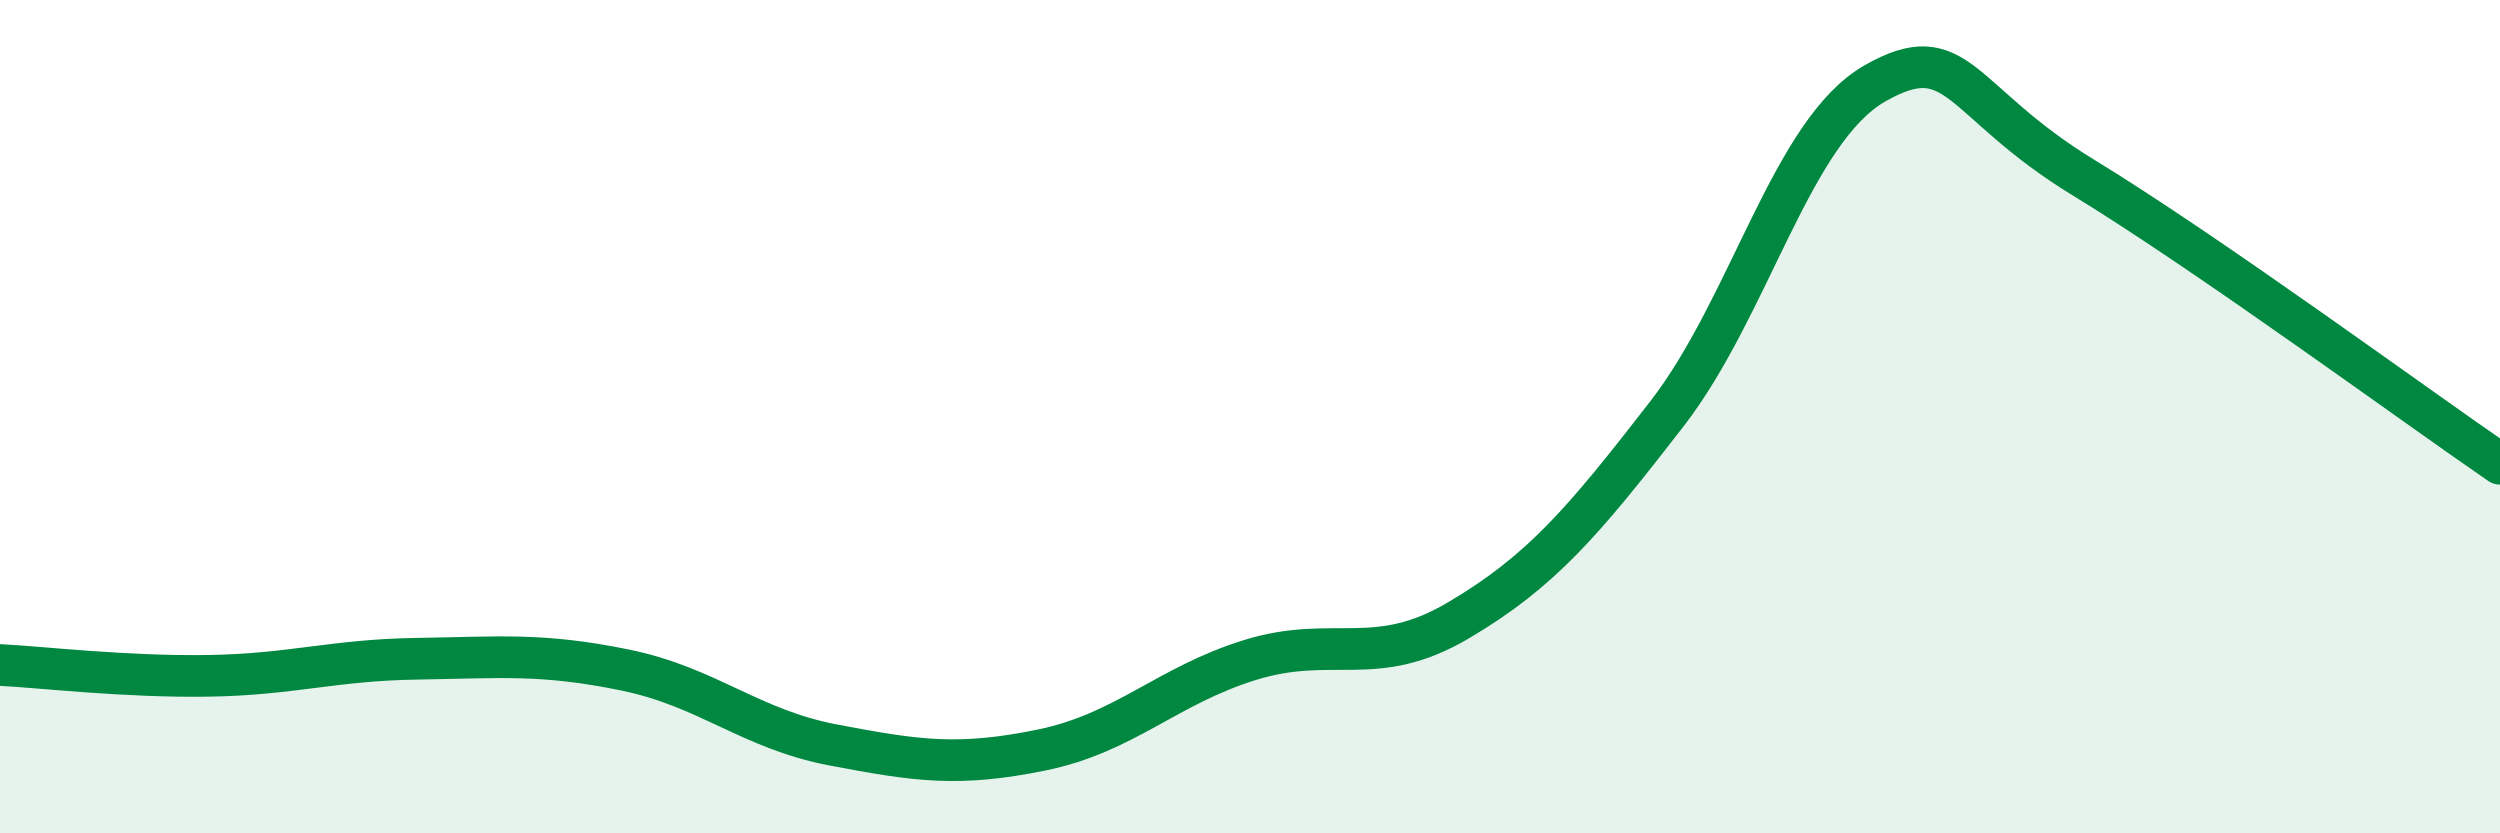 
    <svg width="60" height="20" viewBox="0 0 60 20" xmlns="http://www.w3.org/2000/svg">
      <path
        d="M 0,15.96 C 1,16.01 3,16.25 5,16.22 C 7,16.19 8,15.84 10,15.81 C 12,15.78 13,15.67 15,16.08 C 17,16.49 18,17.5 20,17.88 C 22,18.26 23,18.41 25,18 C 27,17.59 28,16.46 30,15.84 C 32,15.22 33,16.07 35,14.89 C 37,13.71 38,12.52 40,9.94 C 42,7.36 43,3.14 45,2 C 47,0.86 47,2.43 50,4.26 C 53,6.09 58,9.76 60,11.13L60 20L0 20Z"
        fill="#008740"
        opacity="0.1"
        stroke-linecap="round"
        stroke-linejoin="round"
      />
      <path
        d="M 0,15.96 C 1,16.01 3,16.25 5,16.22 C 7,16.19 8,15.84 10,15.81 C 12,15.78 13,15.67 15,16.08 C 17,16.49 18,17.5 20,17.88 C 22,18.26 23,18.41 25,18 C 27,17.59 28,16.46 30,15.84 C 32,15.22 33,16.07 35,14.89 C 37,13.71 38,12.52 40,9.94 C 42,7.36 43,3.14 45,2 C 47,0.86 47,2.43 50,4.26 C 53,6.09 58,9.76 60,11.13"
        stroke="#008740"
        stroke-width="1"
        fill="none"
        stroke-linecap="round"
        stroke-linejoin="round"
      />
    </svg>
  